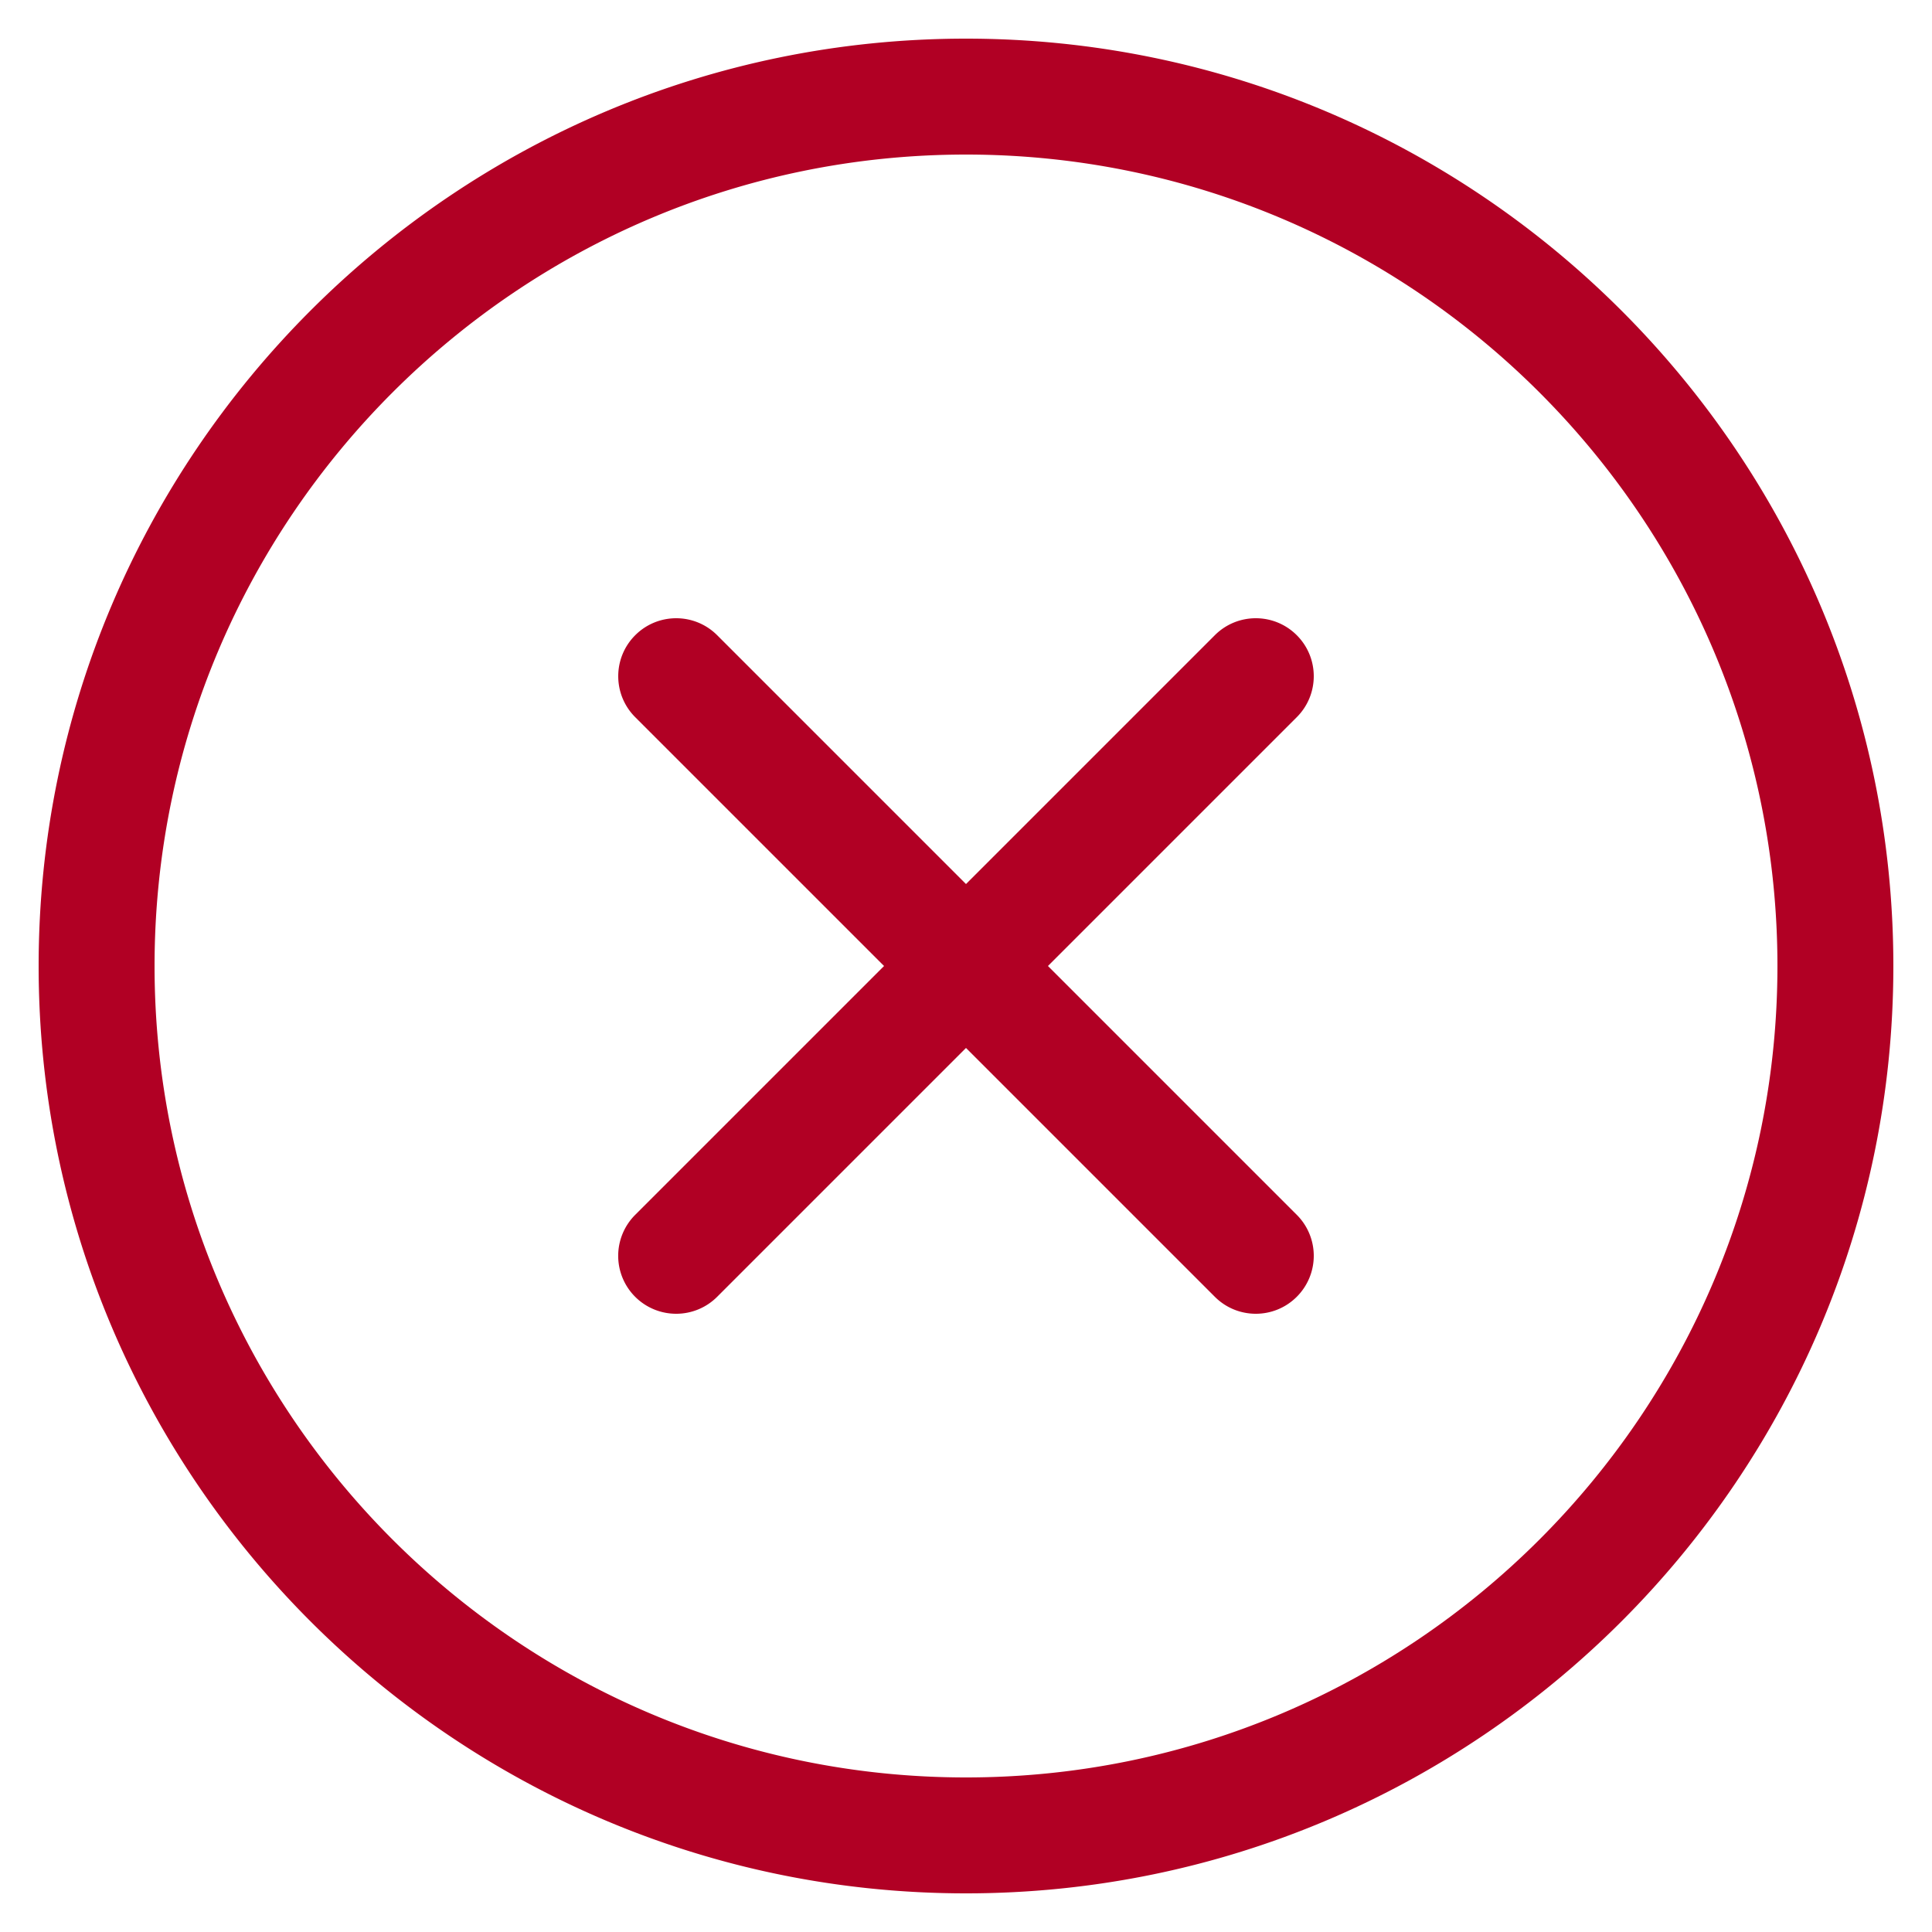 <svg xmlns="http://www.w3.org/2000/svg" version="1.1" xmlns:xlink="http://www.w3.org/1999/xlink" width="512" height="512" x="0" y="0" viewBox="0 0 100 100" style="enable-background:new 0 0 512 512" xml:space="preserve" class=""><g><path d="M50 98C23.533 98 2 76.467 2 50S23.533 2 50 2s48 21.533 48 48-21.533 48-48 48zm0-90C26.841 8 8 26.841 8 50s18.841 42 42 42 42-18.841 42-42S73.159 8 50 8zm4.242 42 12.879-12.879c1.172-1.172 1.172-3.07 0-4.242s-3.07-1.172-4.242 0L50 45.758 37.121 32.879c-1.172-1.172-3.07-1.172-4.242 0s-1.172 3.07 0 4.242L45.758 50 32.879 62.879A2.998 2.998 0 0 0 35 68a2.99 2.99 0 0 0 2.121-.879L50 54.242l12.879 12.879c.586.586 1.353.879 2.121.879s1.535-.293 2.121-.879a2.998 2.998 0 0 0 0-4.242z" fill="#b10024" opacity="1" data-original="#000000"></path></g></svg>